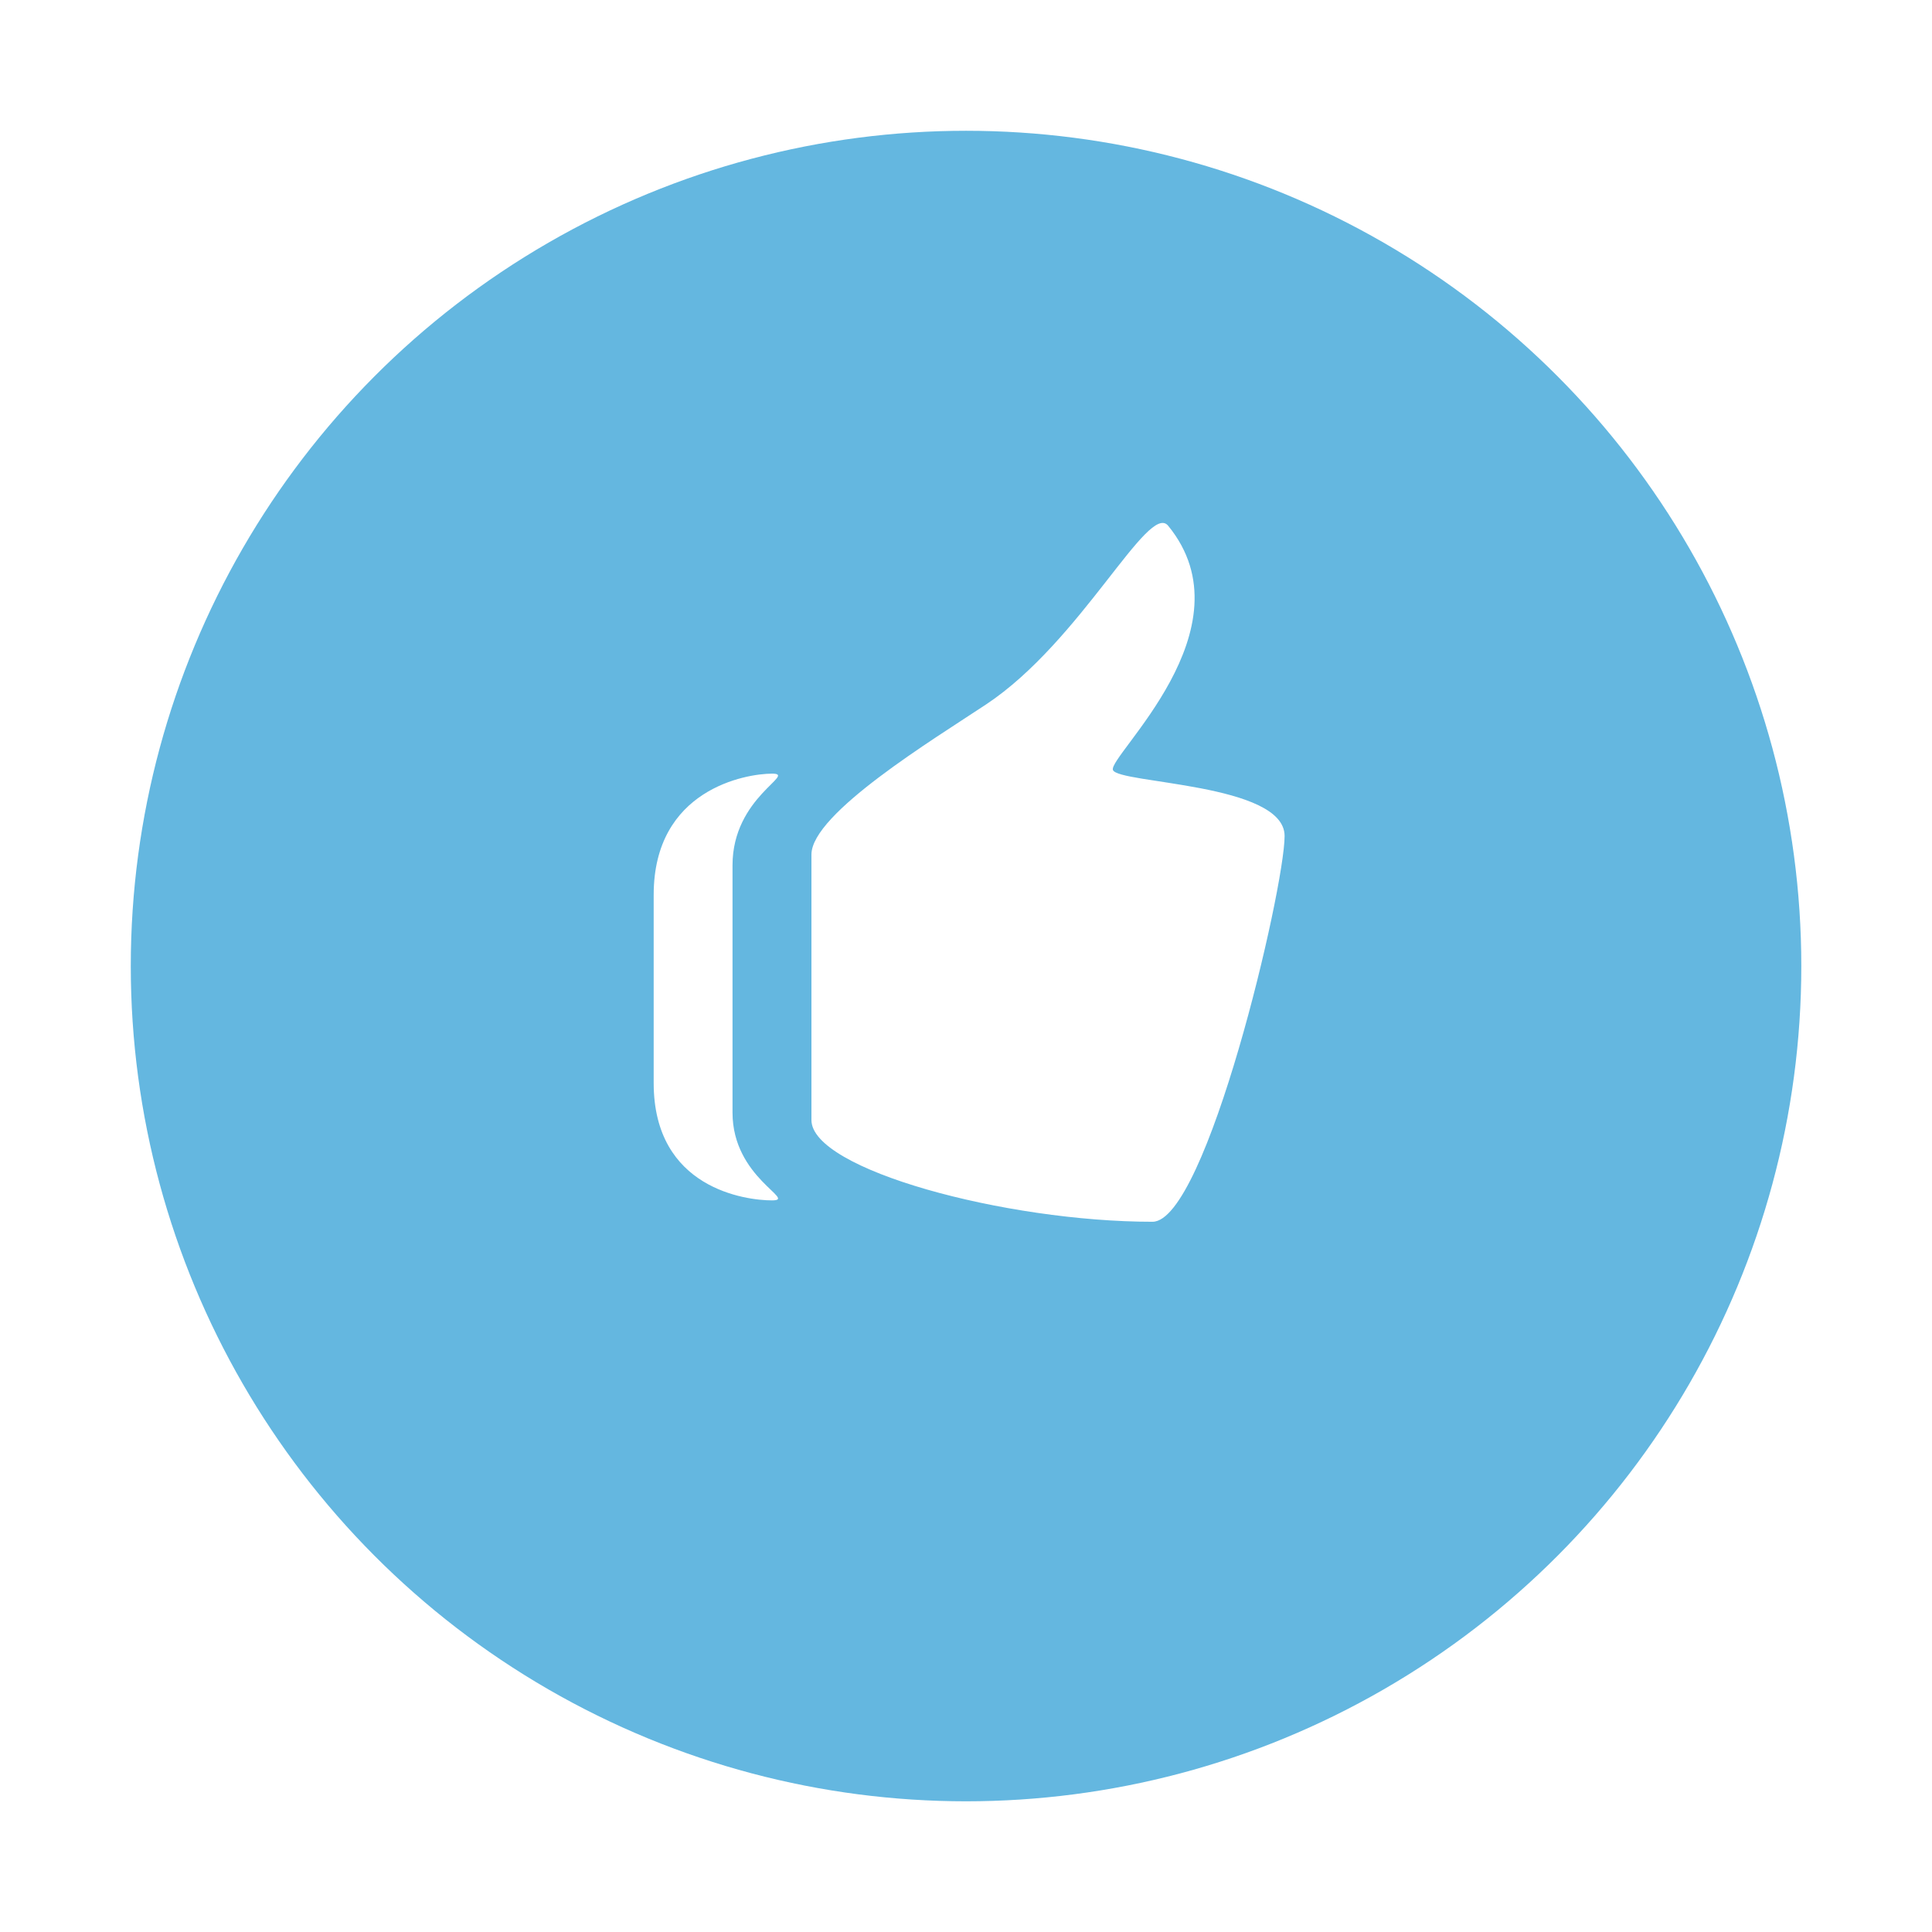 <svg xmlns="http://www.w3.org/2000/svg" xmlns:xlink="http://www.w3.org/1999/xlink" width="133" height="133" viewBox="0 0 133 133">
  <defs>
    <filter id="Ellipse_1" x="0" y="0" width="133" height="133" filterUnits="userSpaceOnUse">
      <feOffset dy="3" input="SourceAlpha"/>
      <feGaussianBlur stdDeviation="3" result="blur"/>
      <feFlood flood-opacity="0.161"/>
      <feComposite operator="in" in2="blur"/>
      <feComposite in="SourceGraphic"/>
    </filter>
  </defs>
  <g id="Gruppe_9" data-name="Gruppe 9" transform="translate(-235 -943)">
    <g id="Gruppe_5" data-name="Gruppe 5">
      <g id="Chat_Button" data-name="Chat Button" transform="translate(-1079.727 160.273)">
        <g transform="matrix(1, 0, 0, 1, 1314.73, 782.73)" filter="url(#Ellipse_1)">
          <circle id="Ellipse_1-2" data-name="Ellipse 1" cx="57.5" cy="57.5" r="57.5" transform="translate(9 6)" fill="#64b7e0"/>
        </g>
      </g>
    </g>
    <g id="Icon_Thumbs_Up" data-name="Icon Thumbs Up" transform="translate(280 979)">
      <path id="Pfad_285" data-name="Pfad 285" d="M1354.054,1235.62c-.357-.95,9.609-9.715,3.8-16.815-1.362-1.662-5.975,7.951-12.529,12.3-3.614,2.4-12.026,7.511-12.026,10.336v18.28c0,3.4,13.338,7,23.478,7,3.712,0,9.094-22.918,9.094-26.559S1354.413,1236.568,1354.054,1235.62Zm-23.472.253c-1.786,0-8.143,1.07-8.143,8.344v12.956c0,7.274,6.358,8.076,8.143,8.076s-2.716-1.53-2.716-6.039v-17.032C1327.867,1237.452,1332.366,1235.872,1330.582,1235.872Z" transform="translate(-1322.439 -1218.614)" fill="#fff"/>
    </g>
  </g>
</svg>
